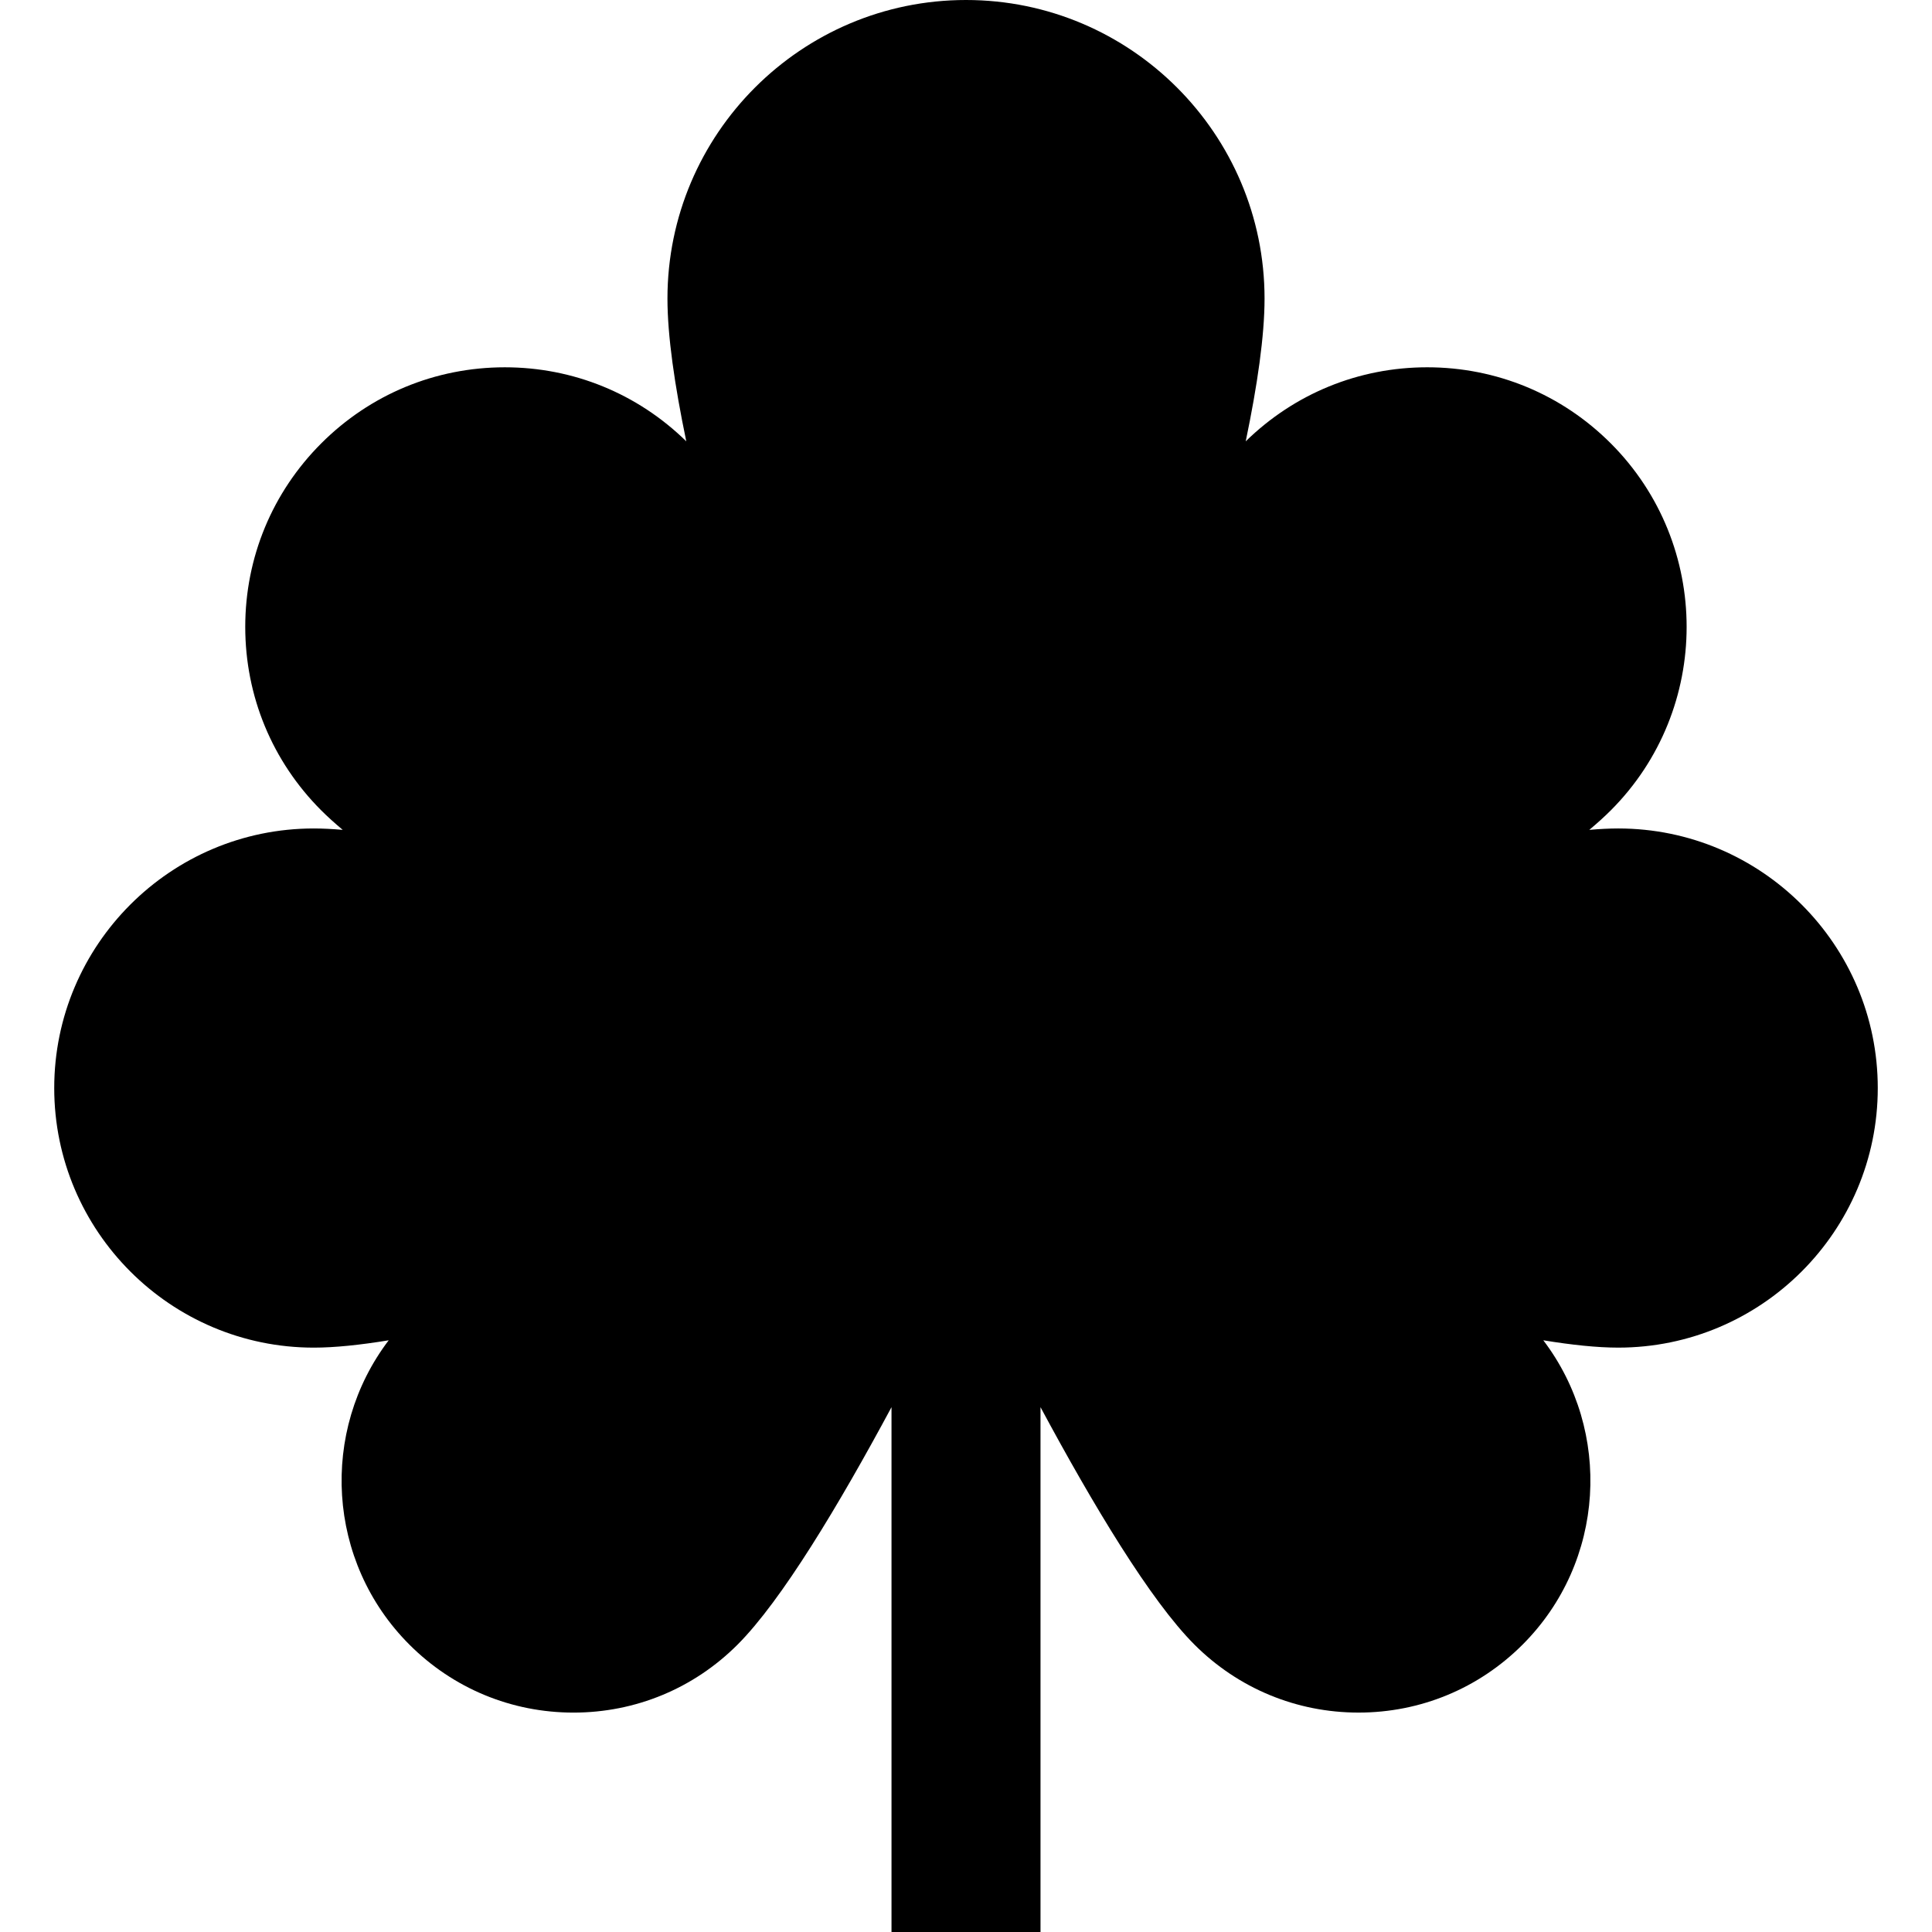 <?xml version="1.0" encoding="iso-8859-1"?>
<!-- Uploaded to: SVG Repo, www.svgrepo.com, Generator: SVG Repo Mixer Tools -->
<svg fill="#000000" height="800px" width="800px" version="1.1" id="Layer_1" xmlns="http://www.w3.org/2000/svg" xmlns:xlink="http://www.w3.org/1999/xlink" 
	 viewBox="0 0 512 512" xml:space="preserve">
<g>
	<g>
		<path d="M428.838,219.551c-2.341,0-4.912,0.133-7.658,0.372c2.111-1.773,4.021-3.496,5.678-5.152
			c26.821-26.821,26.821-70.464-0.001-97.288c-12.993-12.992-30.269-20.147-48.643-20.147c-18.117,0-35.16,6.969-48.087,19.621
			c3.106-14.894,4.992-27.99,4.992-37.839C335.118,35.493,299.626,0,256.001,0c-43.625,0-79.118,35.493-79.118,79.118
			c0,9.849,1.886,22.944,4.992,37.839c-12.928-12.651-29.968-19.62-48.086-19.62c-18.375,0-35.652,7.156-48.645,20.15
			c-12.993,12.994-20.15,30.267-20.15,48.641s7.155,35.649,20.15,48.643c1.657,1.656,3.567,3.379,5.678,5.152
			c-2.748-0.24-5.32-0.372-7.663-0.372c-37.929,0.001-68.787,30.862-68.787,68.794c0,37.931,30.86,68.791,68.791,68.791
			c5.532,0,12.267-0.703,19.847-1.944c-18.304,24.081-16.484,58.677,5.49,80.653c11.613,11.614,27.056,18.01,43.479,18.01
			c16.423,0,31.866-6.395,43.478-18.01c11.643-11.642,26.845-36.957,40.801-62.929V512h39.486V372.914
			c13.957,25.971,29.156,51.286,40.799,62.927c11.612,11.613,27.053,18.01,43.478,18.011c0,0,0.003,0,0.005,0
			c16.422,0,31.862-6.395,43.475-18.01c21.973-21.974,23.794-56.567,5.49-80.651c7.58,1.24,14.315,1.944,19.847,1.944
			c37.93,0,68.79-30.861,68.79-68.794C497.628,250.409,466.768,219.551,428.838,219.551z"/>
	</g>
</g>
</svg>